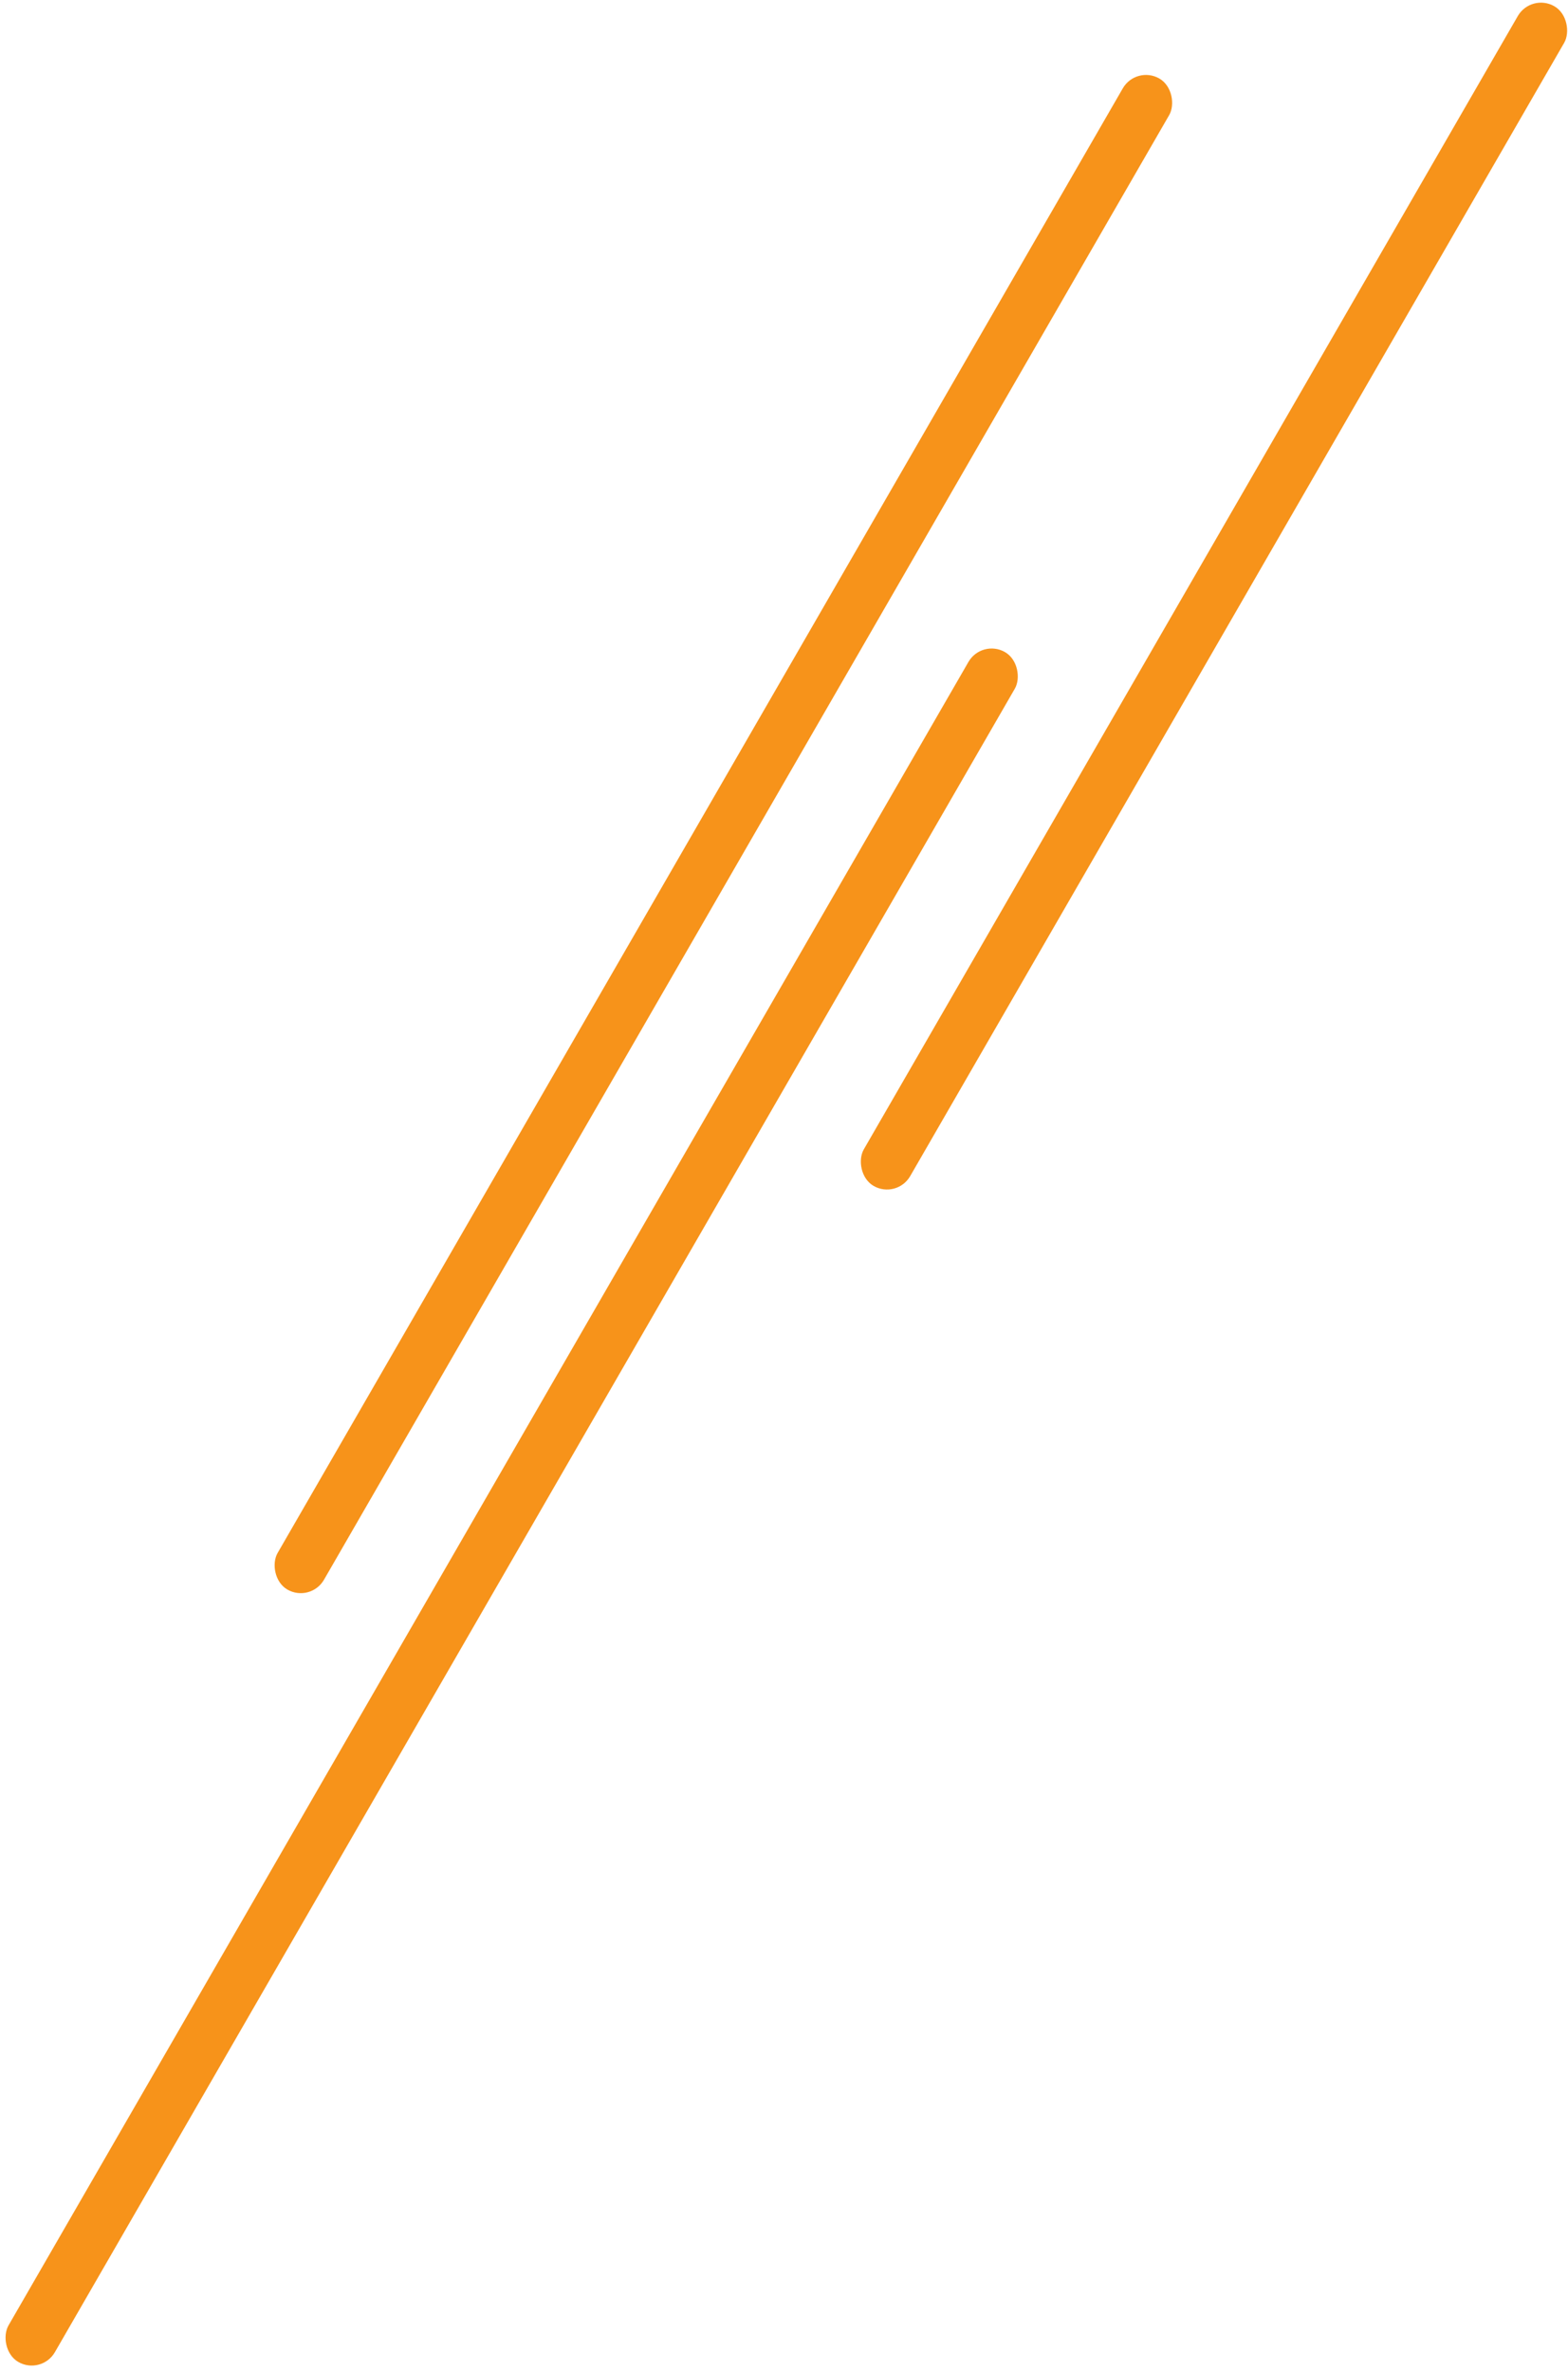 <?xml version="1.0" encoding="UTF-8"?>
<svg width="205px" height="310px" viewBox="0 0 205 310" version="1.1" xmlns="http://www.w3.org/2000/svg" xmlns:xlink="http://www.w3.org/1999/xlink">
    <!-- Generator: Sketch 55.2 (78181) - https://sketchapp.com -->
    <title>decor-lines</title>
    <desc>Created with Sketch.</desc>
    <g id="Page-1" stroke="none" stroke-width="1" fill="none" fill-rule="evenodd">
        <g id="ctb_summer-promo-19--02" transform="translate(-32, -711)" fill="#F7931A">
            <g id="decor-lines" transform="translate(126.146, 860.734) rotate(-330) translate(-126.146, -860.734) translate(102.646, 677.234)">
                <rect id="Rectangle" x="0" y="34" width="7" height="228" rx="3.5"></rect>
                <rect id="Rectangle" x="20" y="109" width="7" height="258" rx="3.5"></rect>
                <rect id="Rectangle" x="40" y="0" width="7" height="178" rx="3.5"></rect>
            </g>
        </g>
    </g>
</svg>